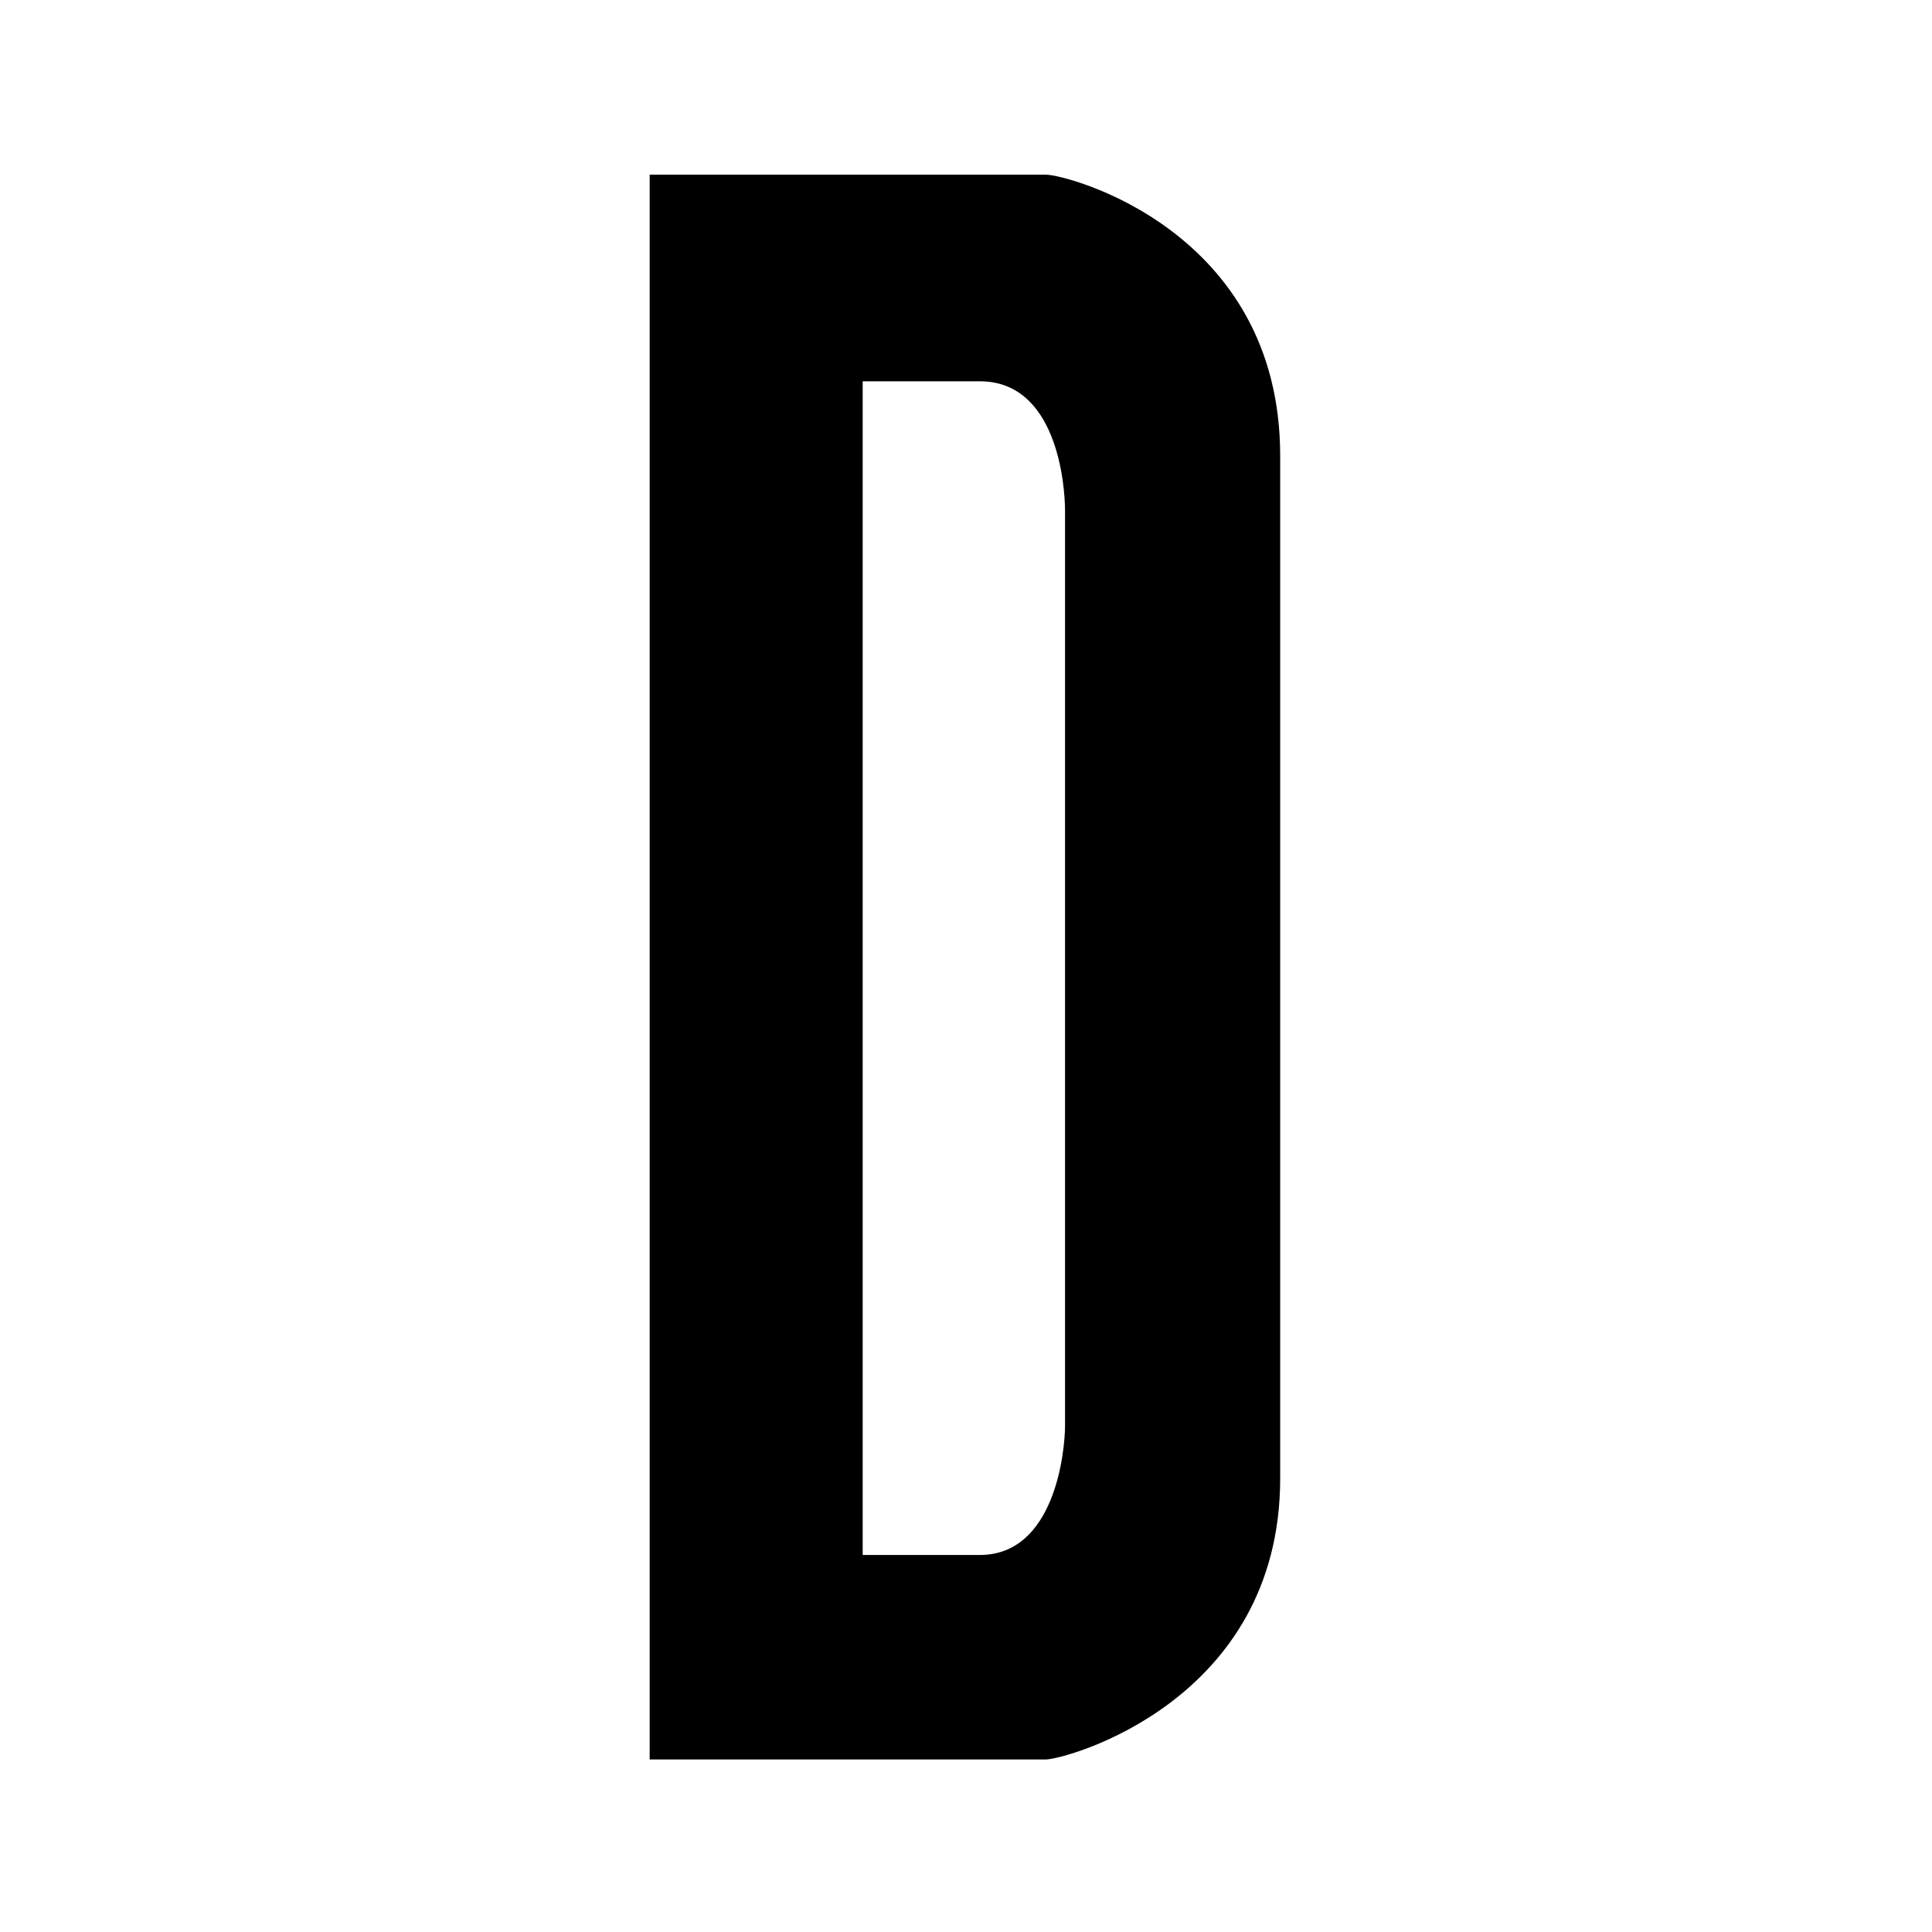 <svg viewBox="0 0 90.7 90.7" version="1.1" xmlns="http://www.w3.org/2000/svg" data-sanitized-data-name="Layer 1" data-name="Layer 1" id="Layer_1">
  <defs>
    <style>
      .cls-1 {
        fill: #000;
      }

      .cls-1, .cls-2 {
        stroke-width: 0px;
      }

      .cls-2 {
        fill: #fff;
      }
    </style>
  </defs>
  <rect height="90.7" width="90.7" y="0" class="cls-2"></rect>
  <g id="NOTES">
    <path d="M50,45.4v21.5c0,1.3-.5,6.1-4,6.1h-5.5V17.9h5.5c3.6,0,4,4.8,4,6.1v21.5M60.1,45.4v-24c0-10.6-10-13.2-11-13.2h-18.6v74.4h18.6c.9,0,11-2.7,11-13.2v-24" class="cls-1"></path>
  </g>
</svg>